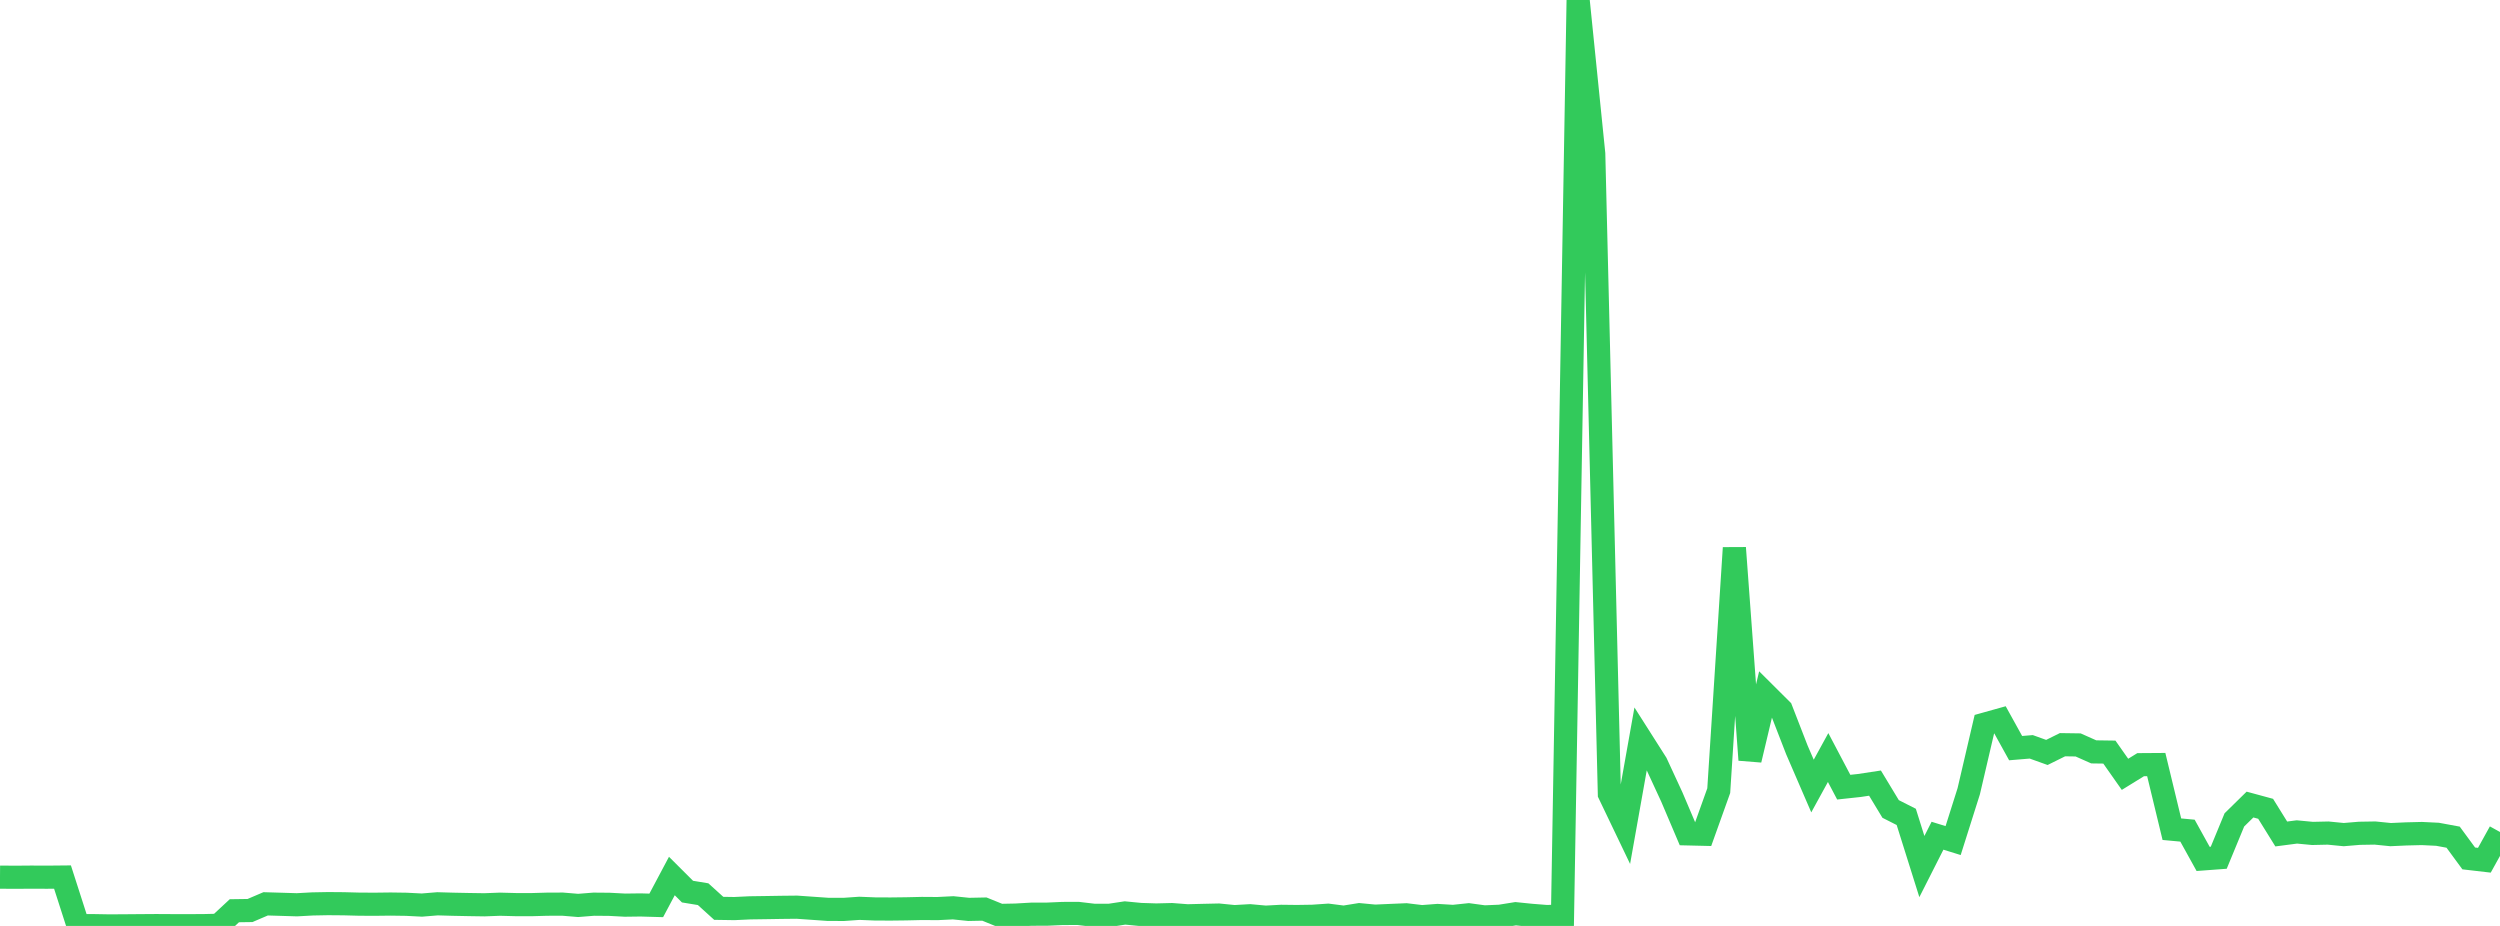 <?xml version="1.0" standalone="no"?>
<!DOCTYPE svg PUBLIC "-//W3C//DTD SVG 1.1//EN" "http://www.w3.org/Graphics/SVG/1.1/DTD/svg11.dtd">

<svg width="135" height="50" viewBox="0 0 135 50" preserveAspectRatio="none" 
  xmlns="http://www.w3.org/2000/svg"
  xmlns:xlink="http://www.w3.org/1999/xlink">


<polyline points="0.0, 47.366 0.844, 47.372 1.688, 47.365 2.531, 47.369 3.375, 47.361 4.219, 49.985 5.062, 49.985 5.906, 50.0 6.75, 49.995 7.594, 49.988 8.438, 49.982 9.281, 49.987 10.125, 49.988 10.969, 49.985 11.812, 49.965 12.656, 49.18 13.5, 49.168 14.344, 48.807 15.188, 48.832 16.031, 48.858 16.875, 48.812 17.719, 48.796 18.562, 48.803 19.406, 48.825 20.25, 48.829 21.094, 48.819 21.938, 48.831 22.781, 48.874 23.625, 48.805 24.469, 48.829 25.312, 48.846 26.156, 48.859 27.0, 48.827 27.844, 48.849 28.688, 48.851 29.531, 48.827 30.375, 48.823 31.219, 48.893 32.062, 48.826 32.906, 48.833 33.75, 48.878 34.594, 48.867 35.438, 48.891 36.281, 47.305 37.125, 48.147 37.969, 48.286 38.812, 49.05 39.656, 49.063 40.5, 49.023 41.344, 49.011 42.188, 48.997 43.031, 48.988 43.875, 49.047 44.719, 49.106 45.562, 49.108 46.406, 49.049 47.25, 49.083 48.094, 49.087 48.938, 49.077 49.781, 49.057 50.625, 49.063 51.469, 49.021 52.312, 49.107 53.156, 49.09 54.0, 49.432 54.844, 49.415 55.688, 49.367 56.531, 49.365 57.375, 49.328 58.219, 49.325 59.062, 49.425 59.906, 49.428 60.75, 49.3 61.594, 49.382 62.438, 49.409 63.281, 49.388 64.125, 49.453 64.969, 49.432 65.812, 49.413 66.656, 49.498 67.5, 49.45 68.344, 49.527 69.188, 49.482 70.031, 49.492 70.875, 49.479 71.719, 49.421 72.562, 49.529 73.406, 49.393 74.25, 49.473 75.094, 49.435 75.938, 49.399 76.781, 49.5 77.625, 49.436 78.469, 49.487 79.312, 49.398 80.156, 49.513 81.0, 49.477 81.844, 49.341 82.688, 49.427 83.531, 49.494 84.375, 49.464 85.219, 0.0 86.062, 8.304 86.906, 42.871 87.75, 44.632 88.594, 39.893 89.438, 41.22 90.281, 43.044 91.125, 45.029 91.969, 45.049 92.812, 42.695 93.656, 29.585 94.5, 41.034 95.344, 37.481 96.188, 38.321 97.031, 40.493 97.875, 42.446 98.719, 40.907 99.562, 42.507 100.406, 42.416 101.25, 42.288 102.094, 43.684 102.938, 44.112 103.781, 46.795 104.625, 45.129 105.469, 45.391 106.312, 42.726 107.156, 39.108 108.0, 38.872 108.844, 40.399 109.688, 40.329 110.531, 40.632 111.375, 40.214 112.219, 40.226 113.062, 40.601 113.906, 40.613 114.75, 41.814 115.594, 41.293 116.438, 41.287 117.281, 44.777 118.125, 44.855 118.969, 46.381 119.812, 46.318 120.656, 44.274 121.5, 43.446 122.344, 43.675 123.188, 45.035 124.031, 44.925 124.875, 45.005 125.719, 44.986 126.562, 45.069 127.406, 44.998 128.25, 44.984 129.094, 45.069 129.938, 45.031 130.781, 45.01 131.625, 45.051 132.469, 45.207 133.312, 46.355 134.156, 46.453 135.0, 44.928" fill="none" stroke="#32ca5b" stroke-width="1.25"/>

</svg>